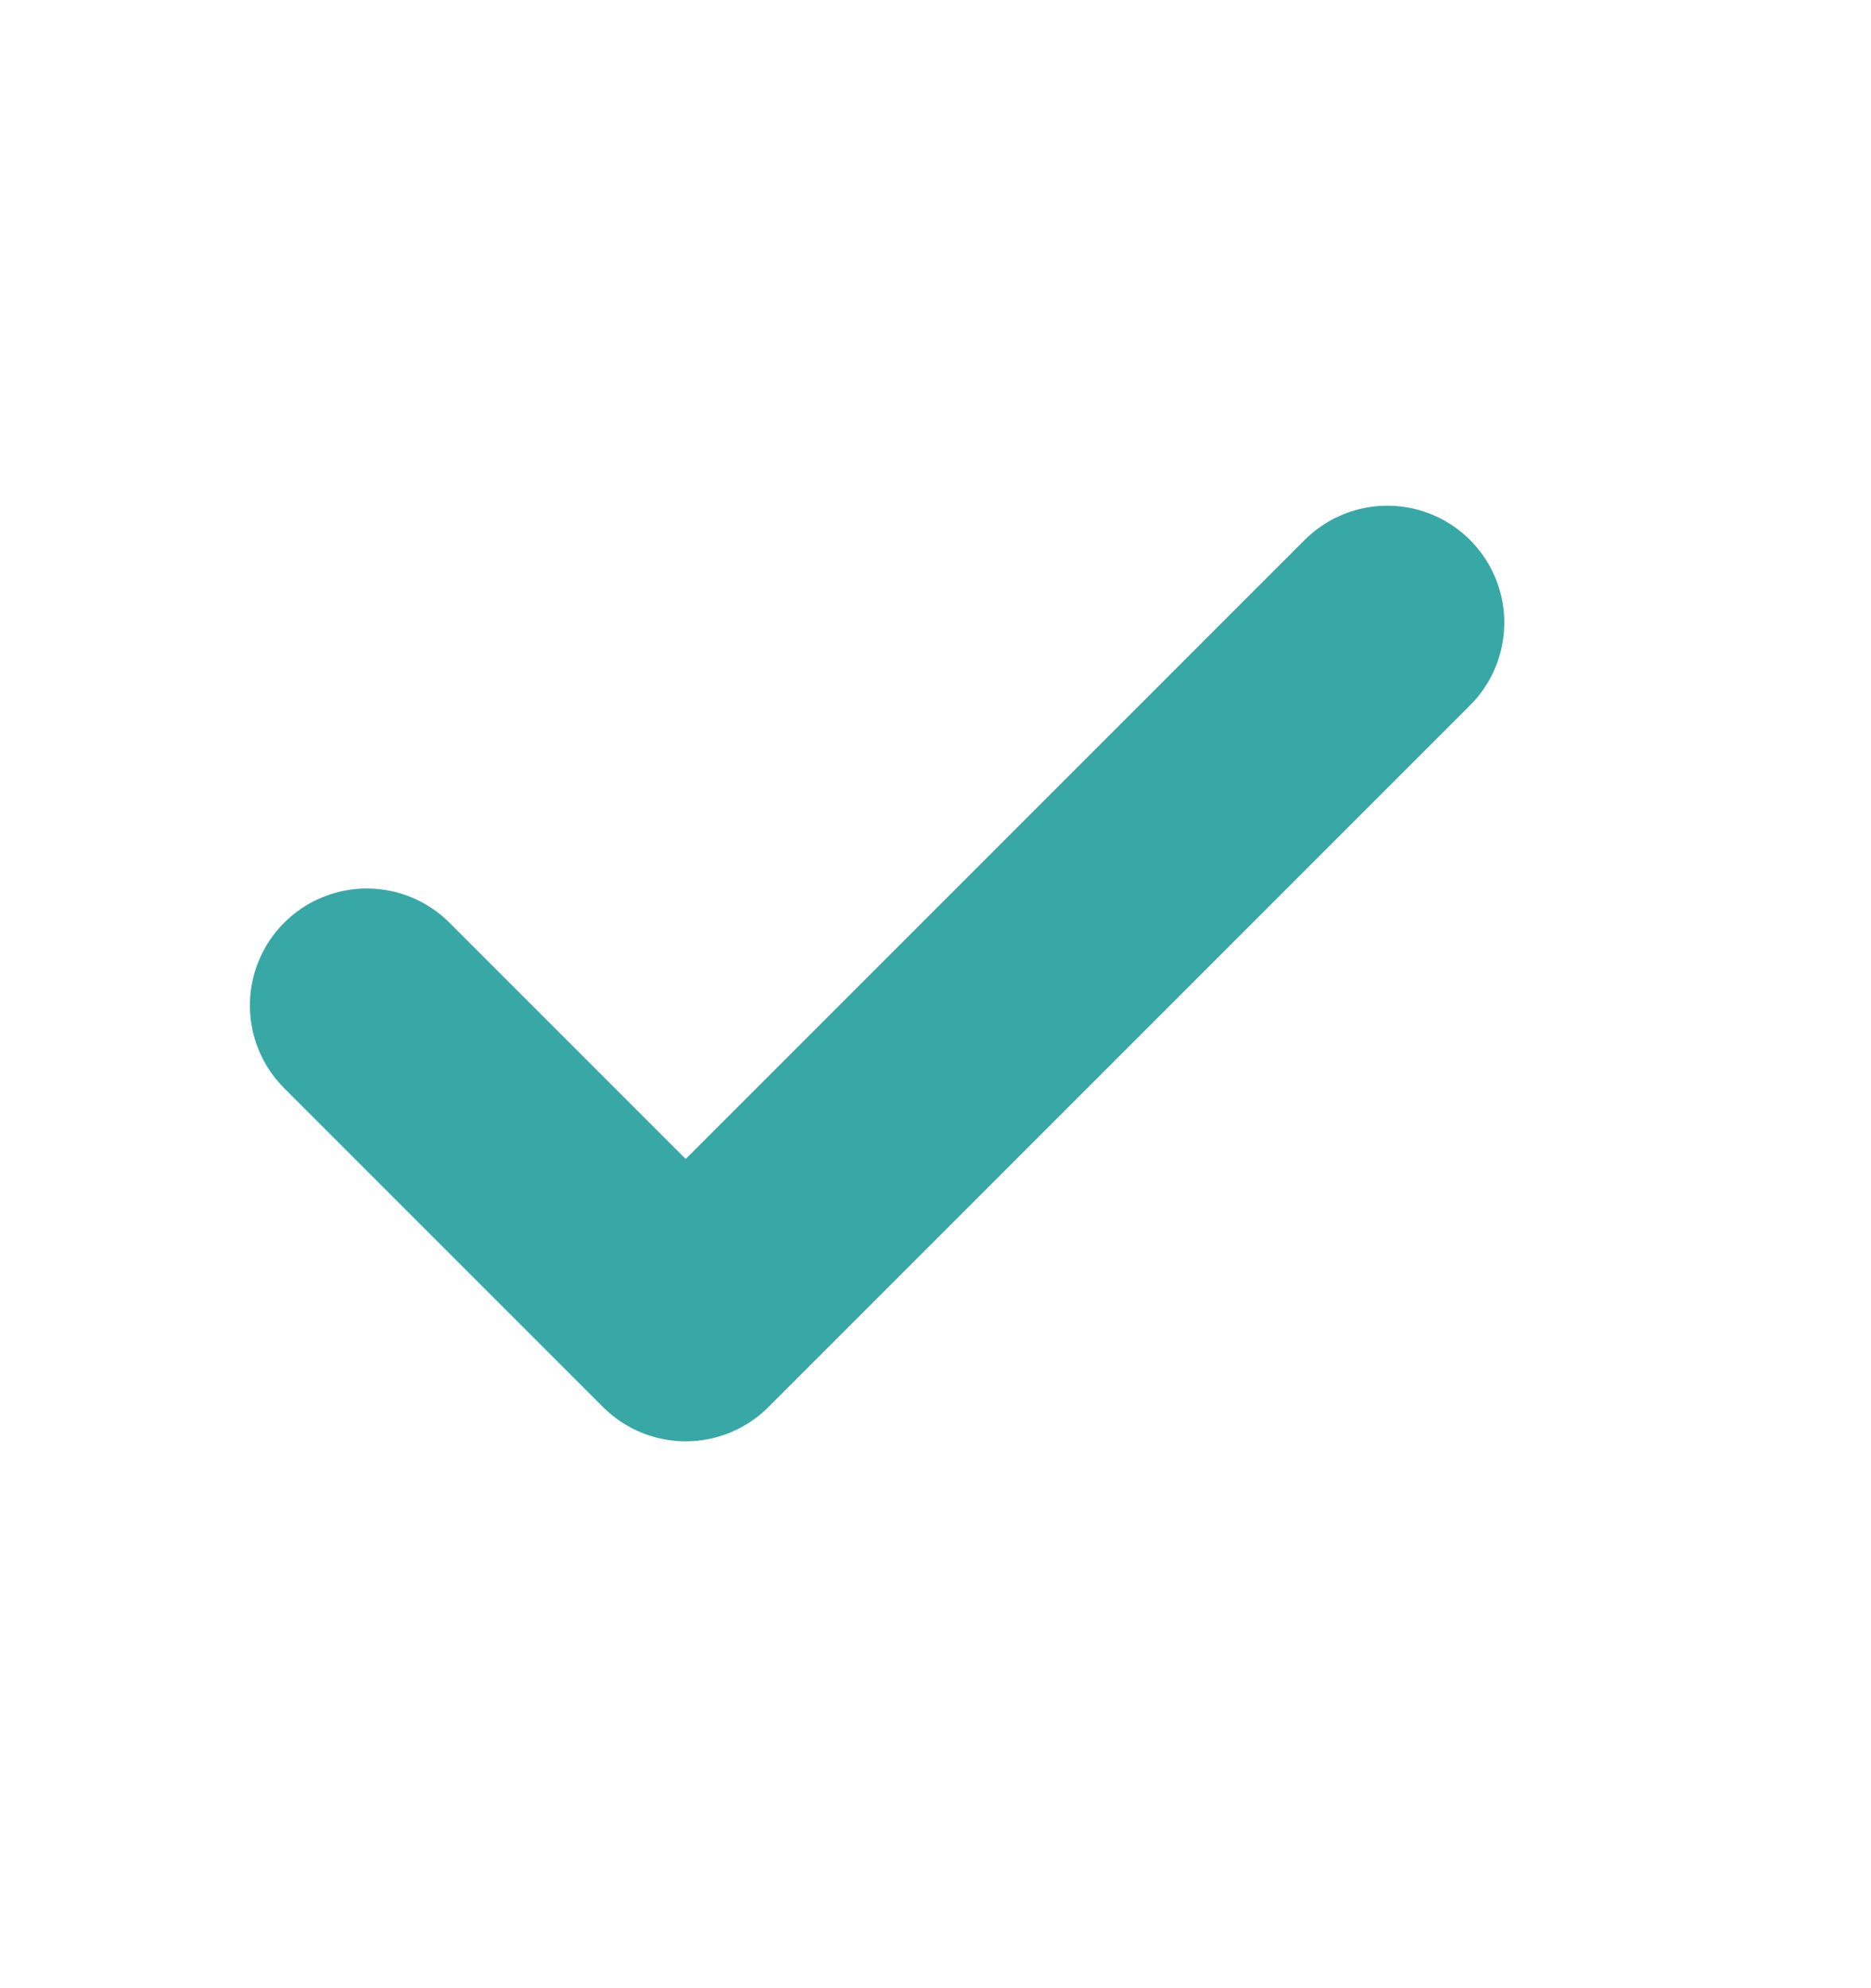 <svg width="16" height="17" viewBox="0 0 16 17" fill="none" xmlns="http://www.w3.org/2000/svg">
<path d="M11.864 5.324L5.864 11.324L3.137 8.597" stroke="#38A8A7" stroke-width="2" stroke-linecap="round" stroke-linejoin="round"/>
</svg>
